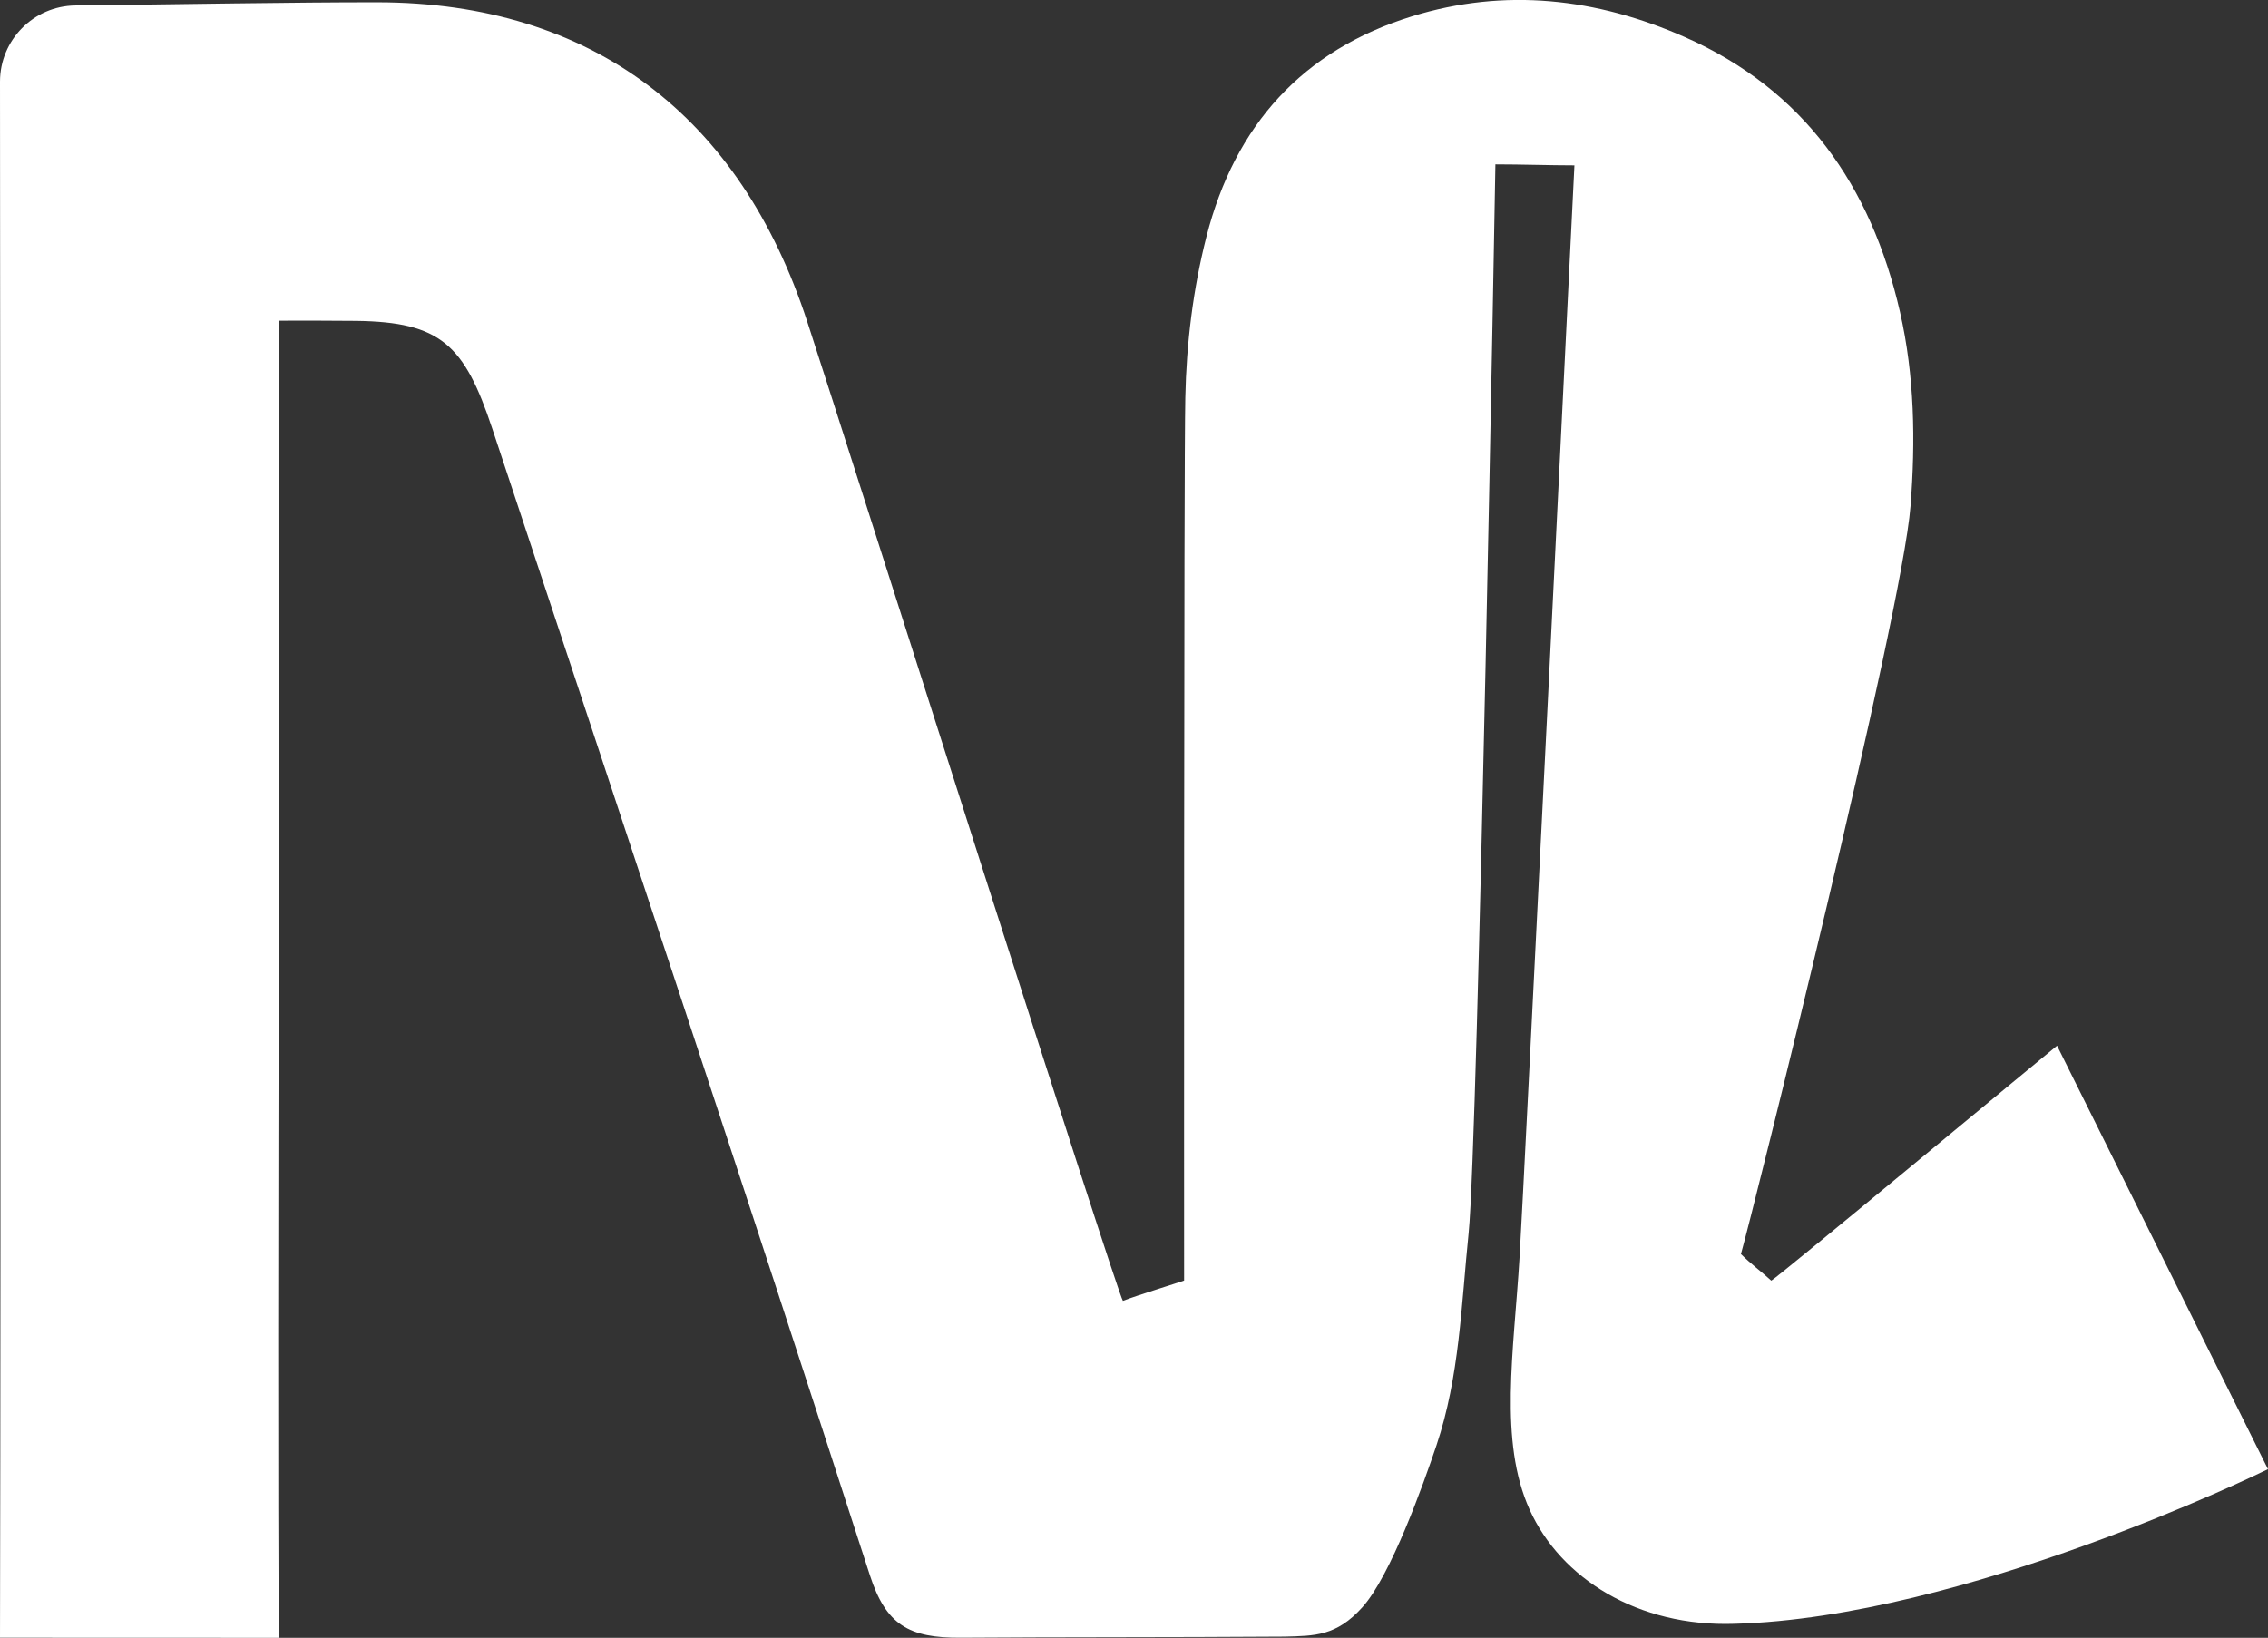 <?xml version="1.0" encoding="UTF-8"?>
<svg id="_レイヤー_2" data-name="レイヤー 2" xmlns="http://www.w3.org/2000/svg" viewBox="0 0 227.89 164.61">
  <rect x="0" y="0" width="227.89" height="164.61" fill="#333333" stroke="none"/>
  <defs>
    <style>
      .cls-1 {
        fill: #fff;
      }
    </style>
  </defs>
  <g id="_レイヤー_2-2" data-name="レイヤー 2">
    <path id="Logo" class="cls-1" d="M206.69,105.1c-.47.36-27.93,23.17-28.71,23.61-1.08-.98-2.02-1.65-3.05-2.67,1.11-3.88,16.19-64.19,17.04-75.17.51-6.55.41-13.09-1.06-19.53-2.91-12.7-9.67-22.34-21.63-27.62-8.85-3.91-18.05-4.97-27.4-2.08-10.94,3.38-17.8,10.9-20.66,22.16-1.35,5.29-2.01,10.73-2.12,16.17-.15,7.19-.12,83.54-.12,88.73-.46.18-4.65,1.46-6.15,2.04-.56-.67-27.13-84.36-31.72-98.42C74.38,11.69,59.5.26,37.95.23c-8.2-.01-20.44.21-30.38.32C3.38.6,0,4.01,0,8.21c.02,26.23.1,112.59,0,156.39,4.07.01,21.53-.01,28.02.01-.22-27.13.2-119.64,0-132.38,3.13-.01,5.13,0,7.78.02,8.47.11,10.86,2.4,13.65,10.79,12.74,38.4,25.5,76.8,37.96,115.29,1.61,4.96,3.89,6.31,9.15,6.27,9.83-.07,20.66-.03,32.52-.11,3.03-.08,5.2-.05,7.81-2.95,2.85-3.16,6.12-12.32,7.45-16.28,2.32-6.92,2.49-14.11,3.23-21.33.95-9.29,2.69-106.84,2.69-107.41,2.58,0,5.54.1,7.94.1,0,.21-5.09,102.91-5.51,109.72-.58,9.54-2.11,18.48,1.01,25.39,3.12,6.91,10.88,11.8,20.6,11.47,23-.63,52.74-15.12,53.59-15.54-7.09-14.23-14.12-28.34-21.19-42.55Z"/>
  </g>
</svg>